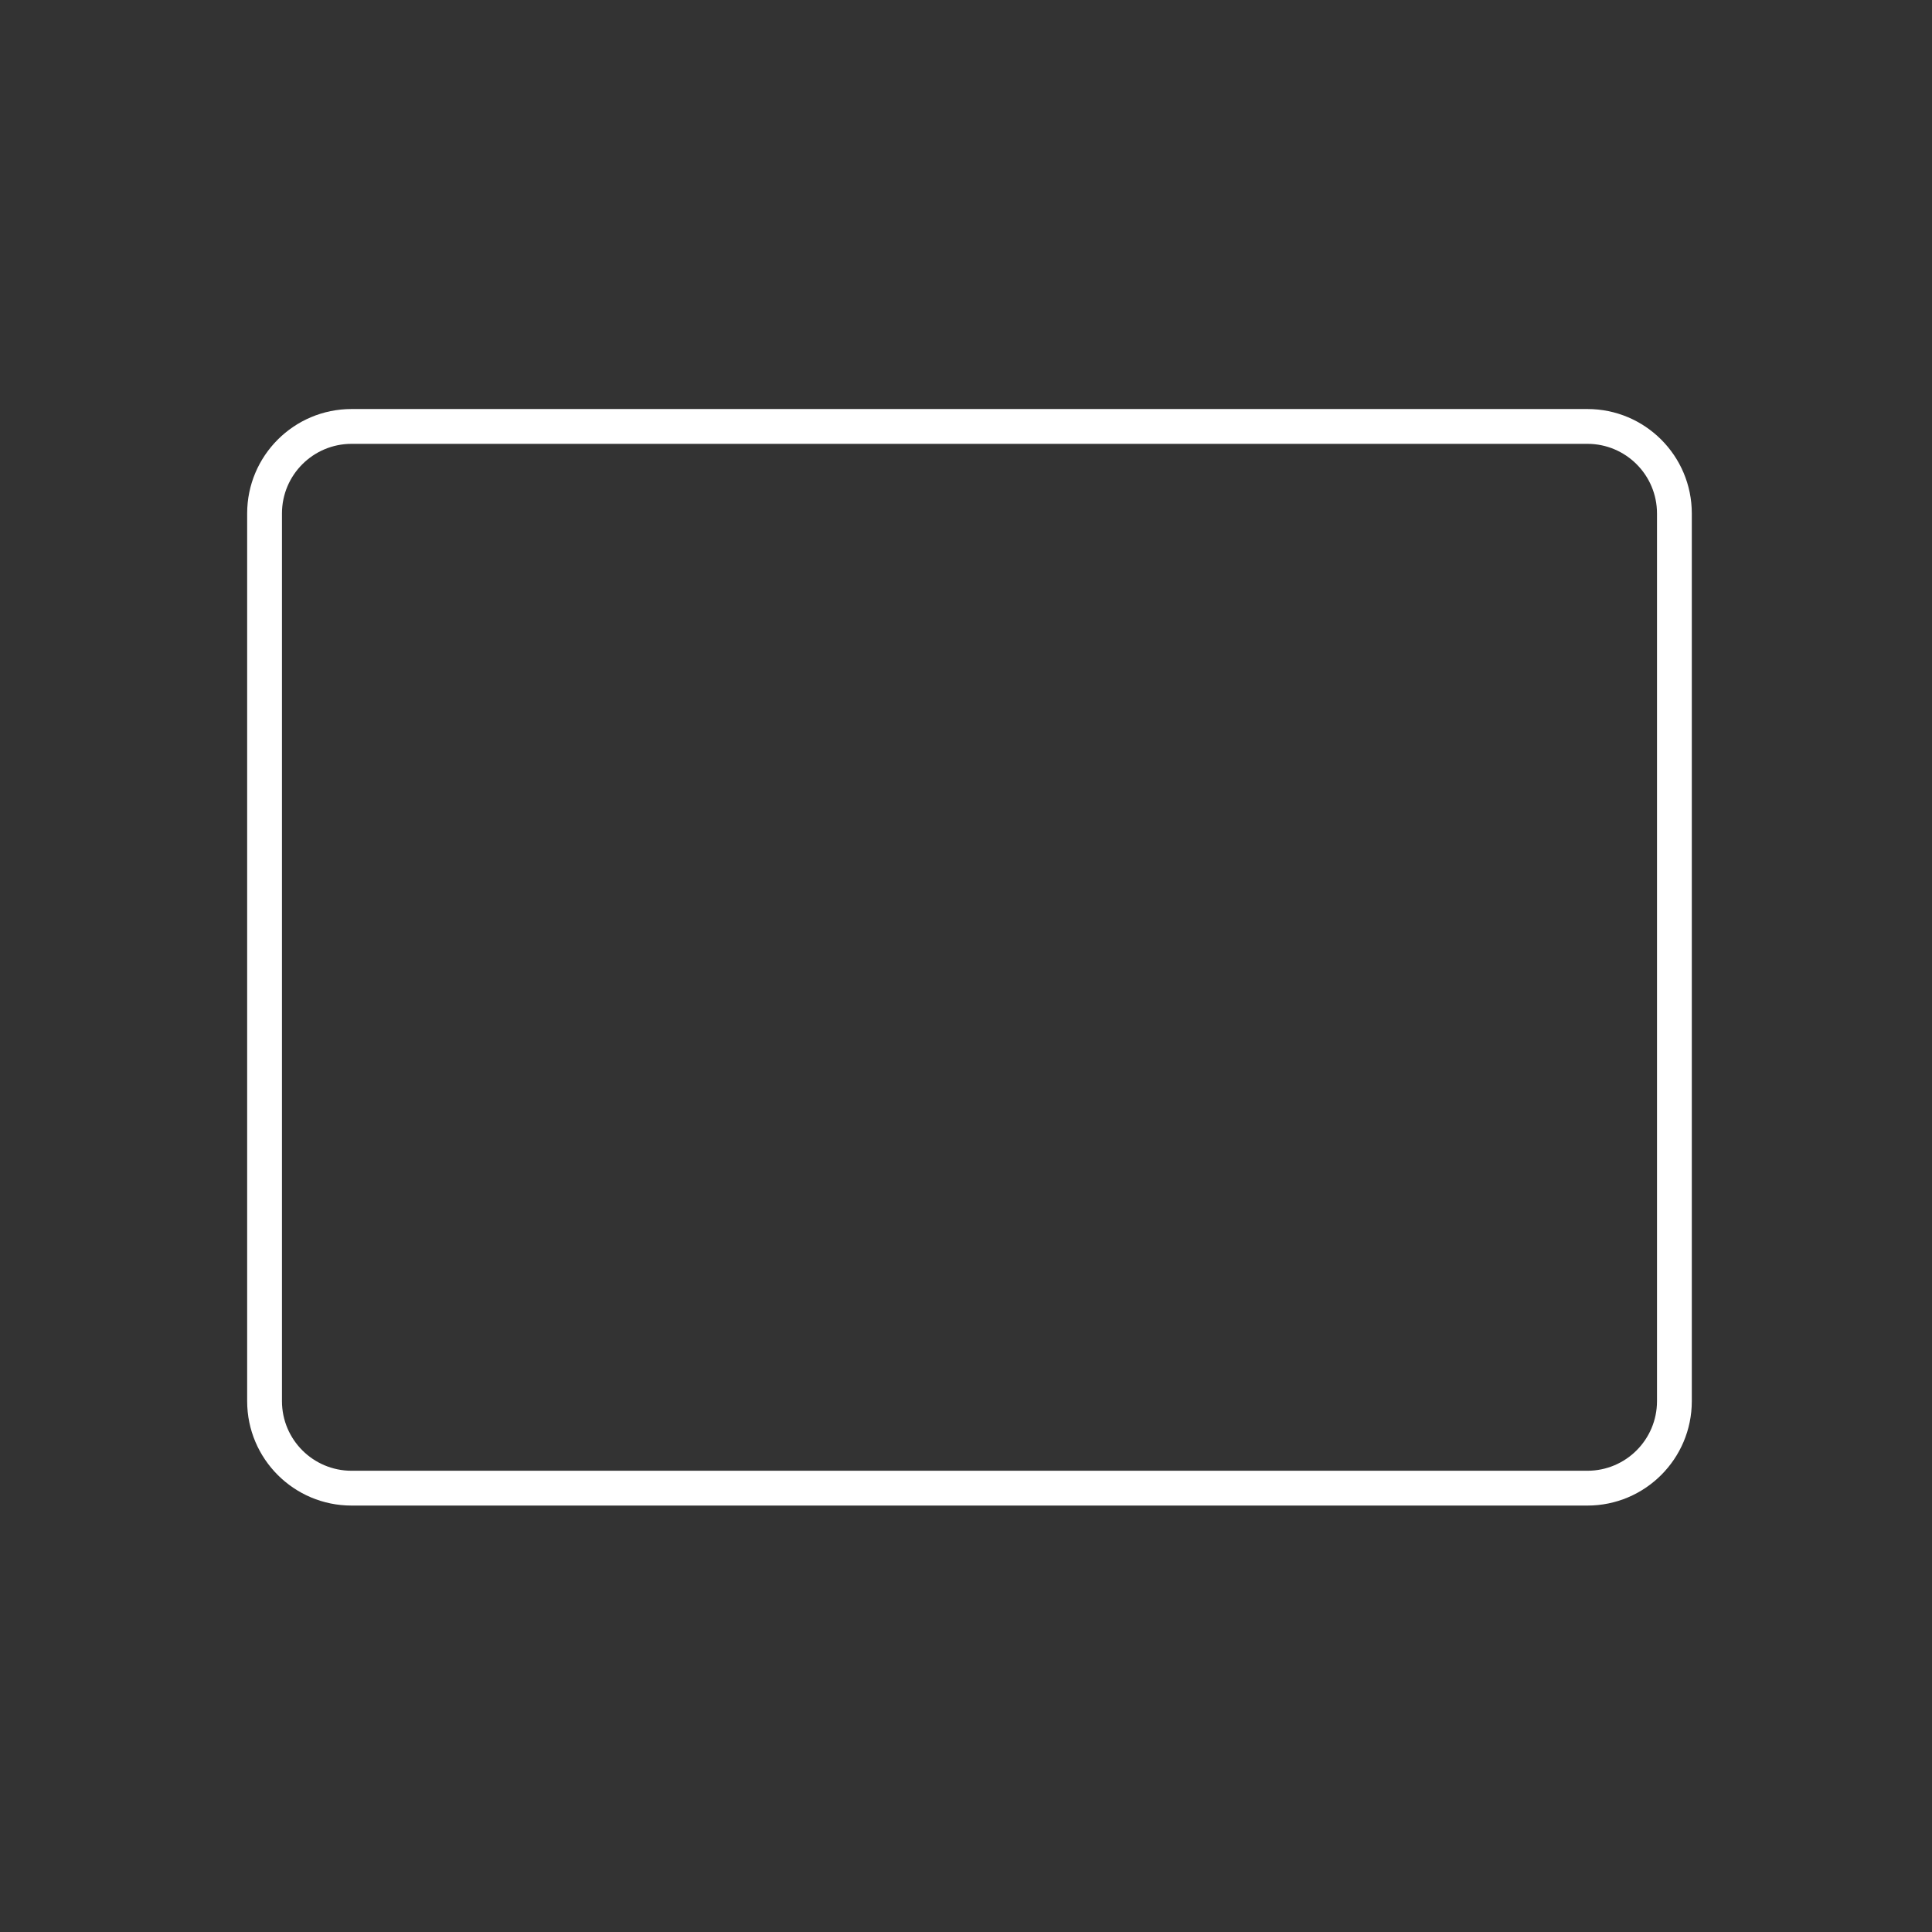 <svg width="111" height="111" viewBox="0 0 111 111" fill="none" xmlns="http://www.w3.org/2000/svg">
<rect x="0" y="0" width="111" height="111" fill="#333333" stroke="none"/>
<path fill-rule="evenodd" clip-rule="evenodd" d="M91.2 25.5H20.2C17.991 25.5 16.2 27.291 16.2 29.5V80.5C16.2 82.709 17.991 84.5 20.2 84.5H91.2C93.409 84.5 95.2 82.709 95.2 80.5V29.5C95.2 27.291 93.409 25.5 91.2 25.5ZM20.2 23.5C16.887 23.5 14.2 26.186 14.2 29.5V80.5C14.2 83.814 16.887 86.5 20.2 86.5H91.2C94.514 86.5 97.2 83.814 97.2 80.5V29.5C97.2 26.186 94.514 23.5 91.2 23.5H20.2Z" fill="white"/>
</svg>
